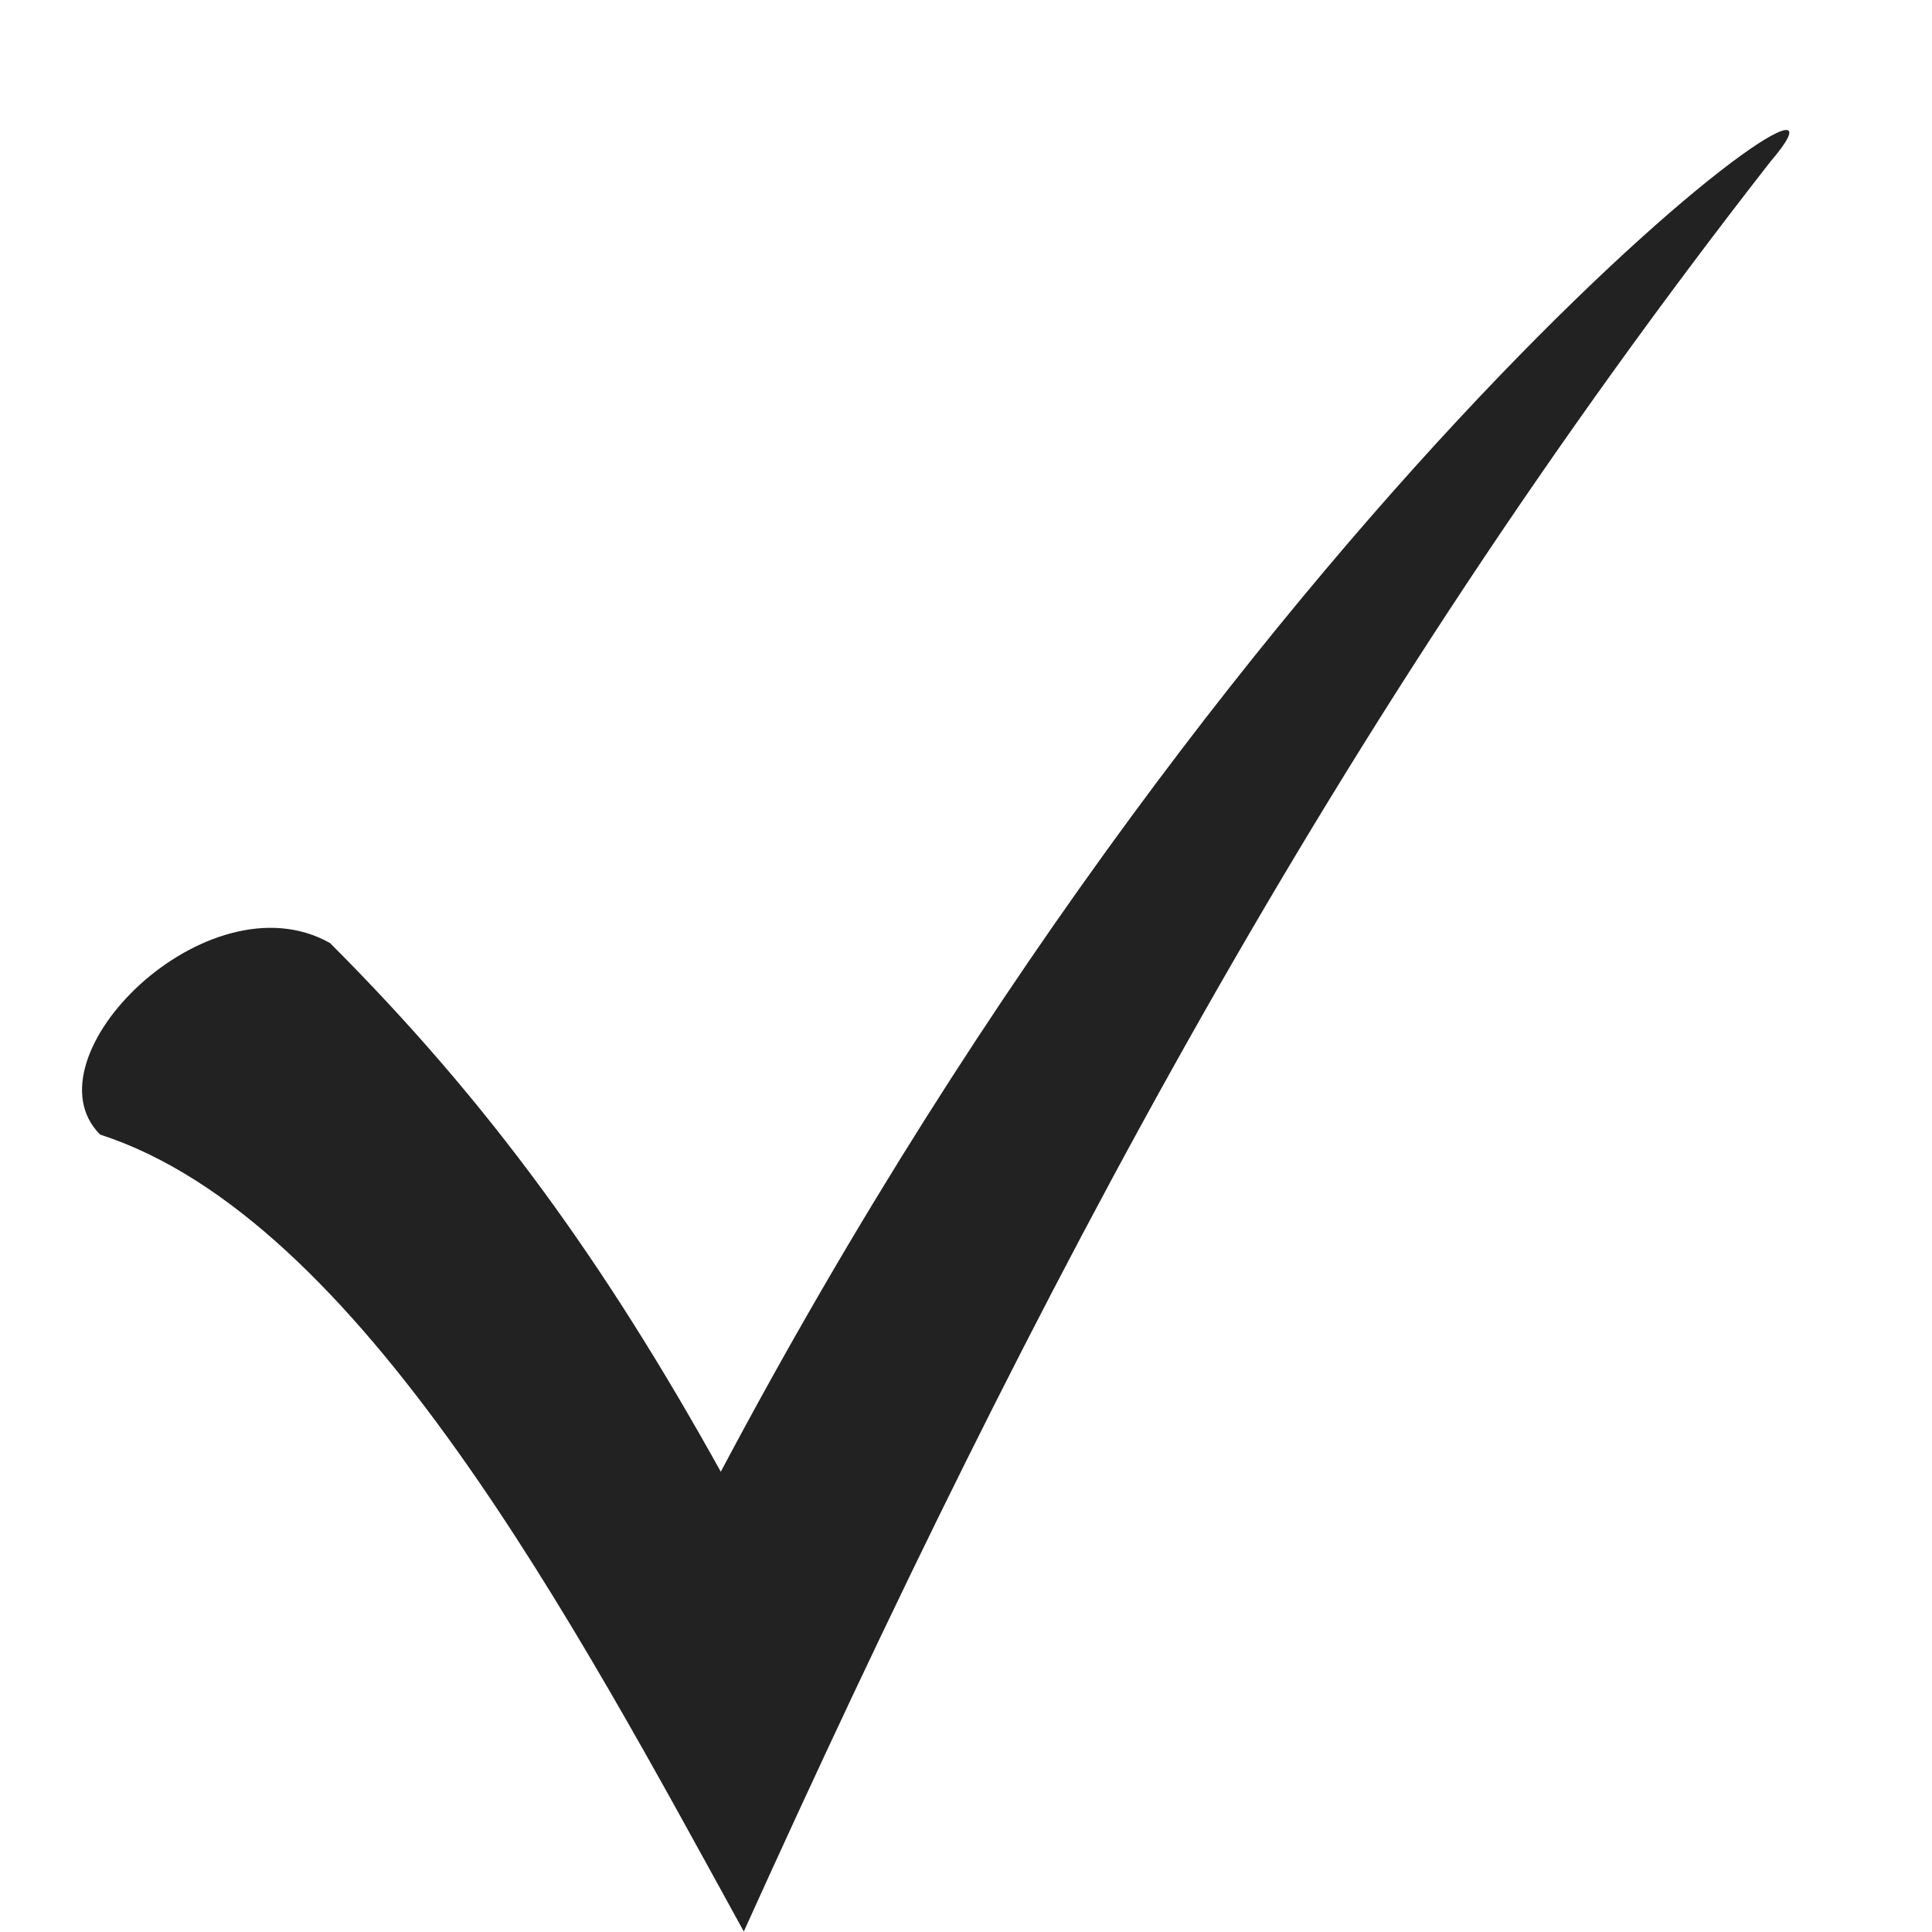 <svg xmlns="http://www.w3.org/2000/svg" xmlns:xlink="http://www.w3.org/1999/xlink" width="300" zoomAndPan="magnify" viewBox="0 0 224.88 225" height="300" preserveAspectRatio="xMidYMid meet" version="1.0"><defs><clipPath id="add514309a"><path d="M 9 15 L 209 15 L 209 224.938 L 9 224.938 Z M 9 15 " clip-rule="nonzero"/></clipPath></defs><g clip-path="url(#add514309a)"><path fill="#222222" d="M 38.371 109.824 C 57.113 128.562 70.5 147.305 83.883 171.398 C 146.352 53.602 222.203 0.059 206.141 18.801 C 155.273 83.945 120.473 149.98 86.562 224.941 C 66.93 189.246 41.941 141.949 11.602 132.133 C 2.676 123.207 24.094 101.793 38.371 109.824 Z M 38.371 109.824 " fill-opacity="1" fill-rule="nonzero"/></g></svg>